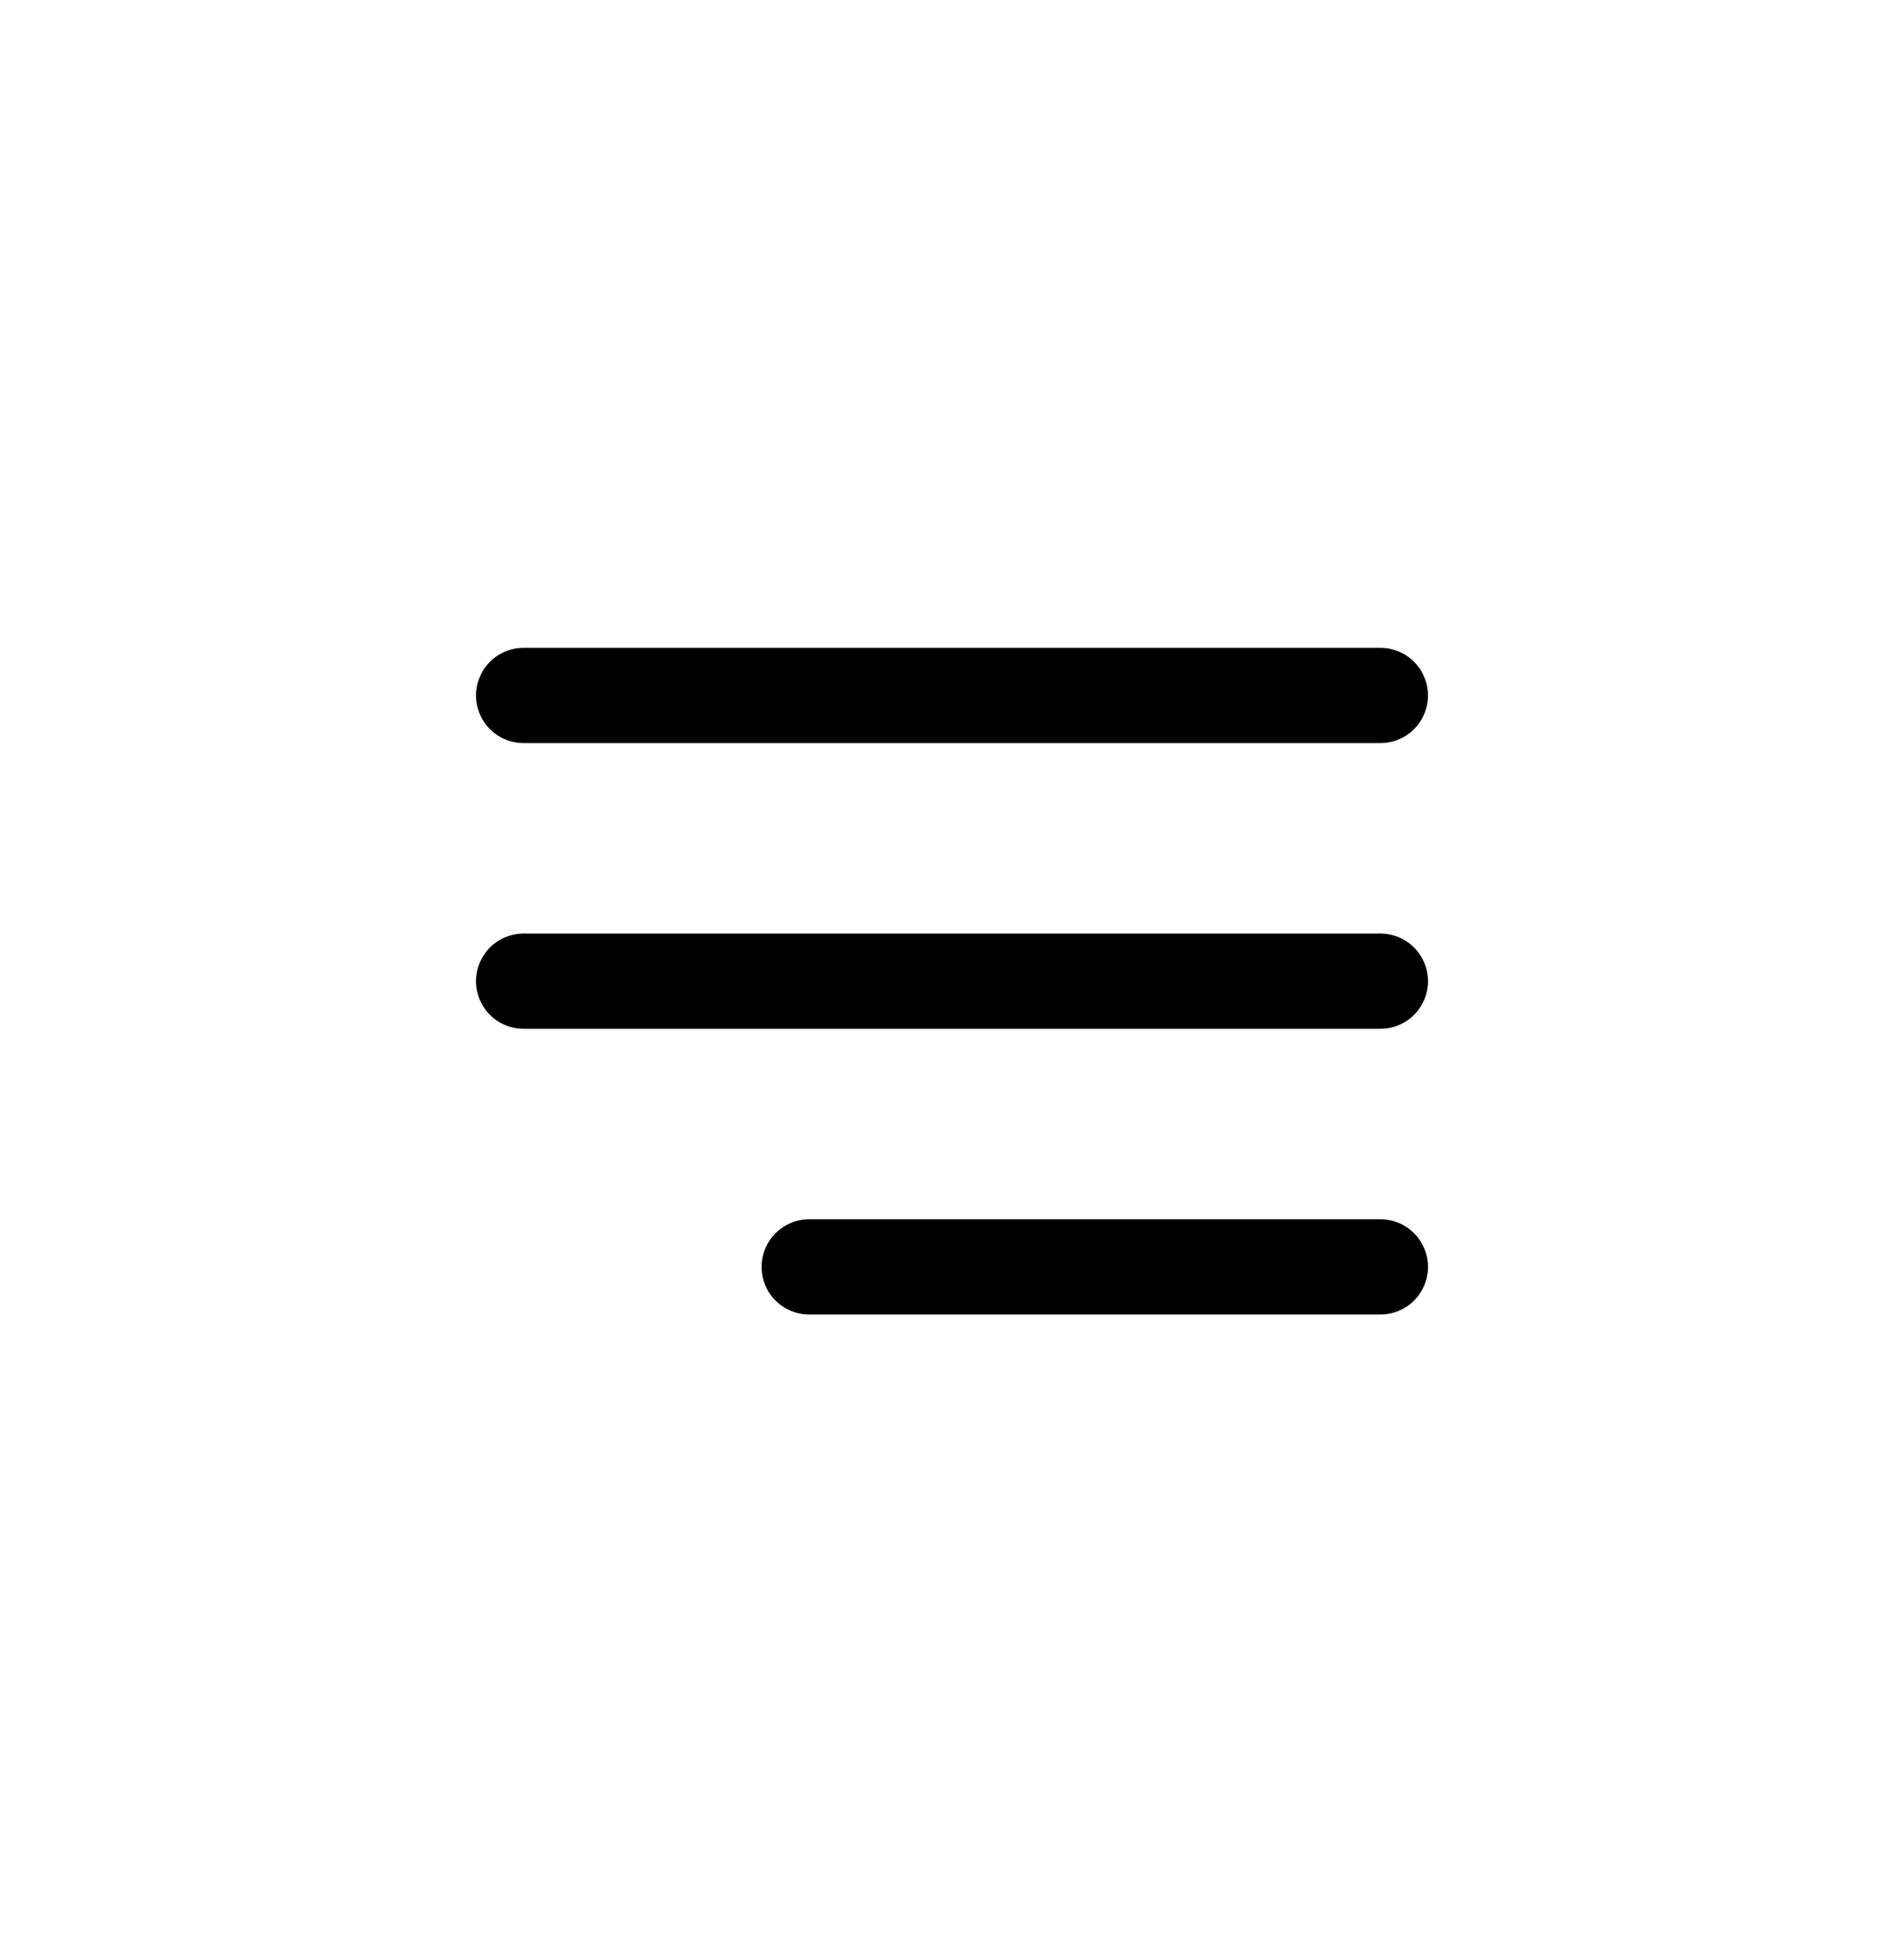 <svg width="40" height="41" viewBox="0 0 40 41" fill="none" xmlns="http://www.w3.org/2000/svg">
<path d="M11 20.605H29M11 14.605H29M17 26.605H29" stroke="black" stroke-width="2" stroke-linecap="round" stroke-linejoin="round"/>
</svg>
